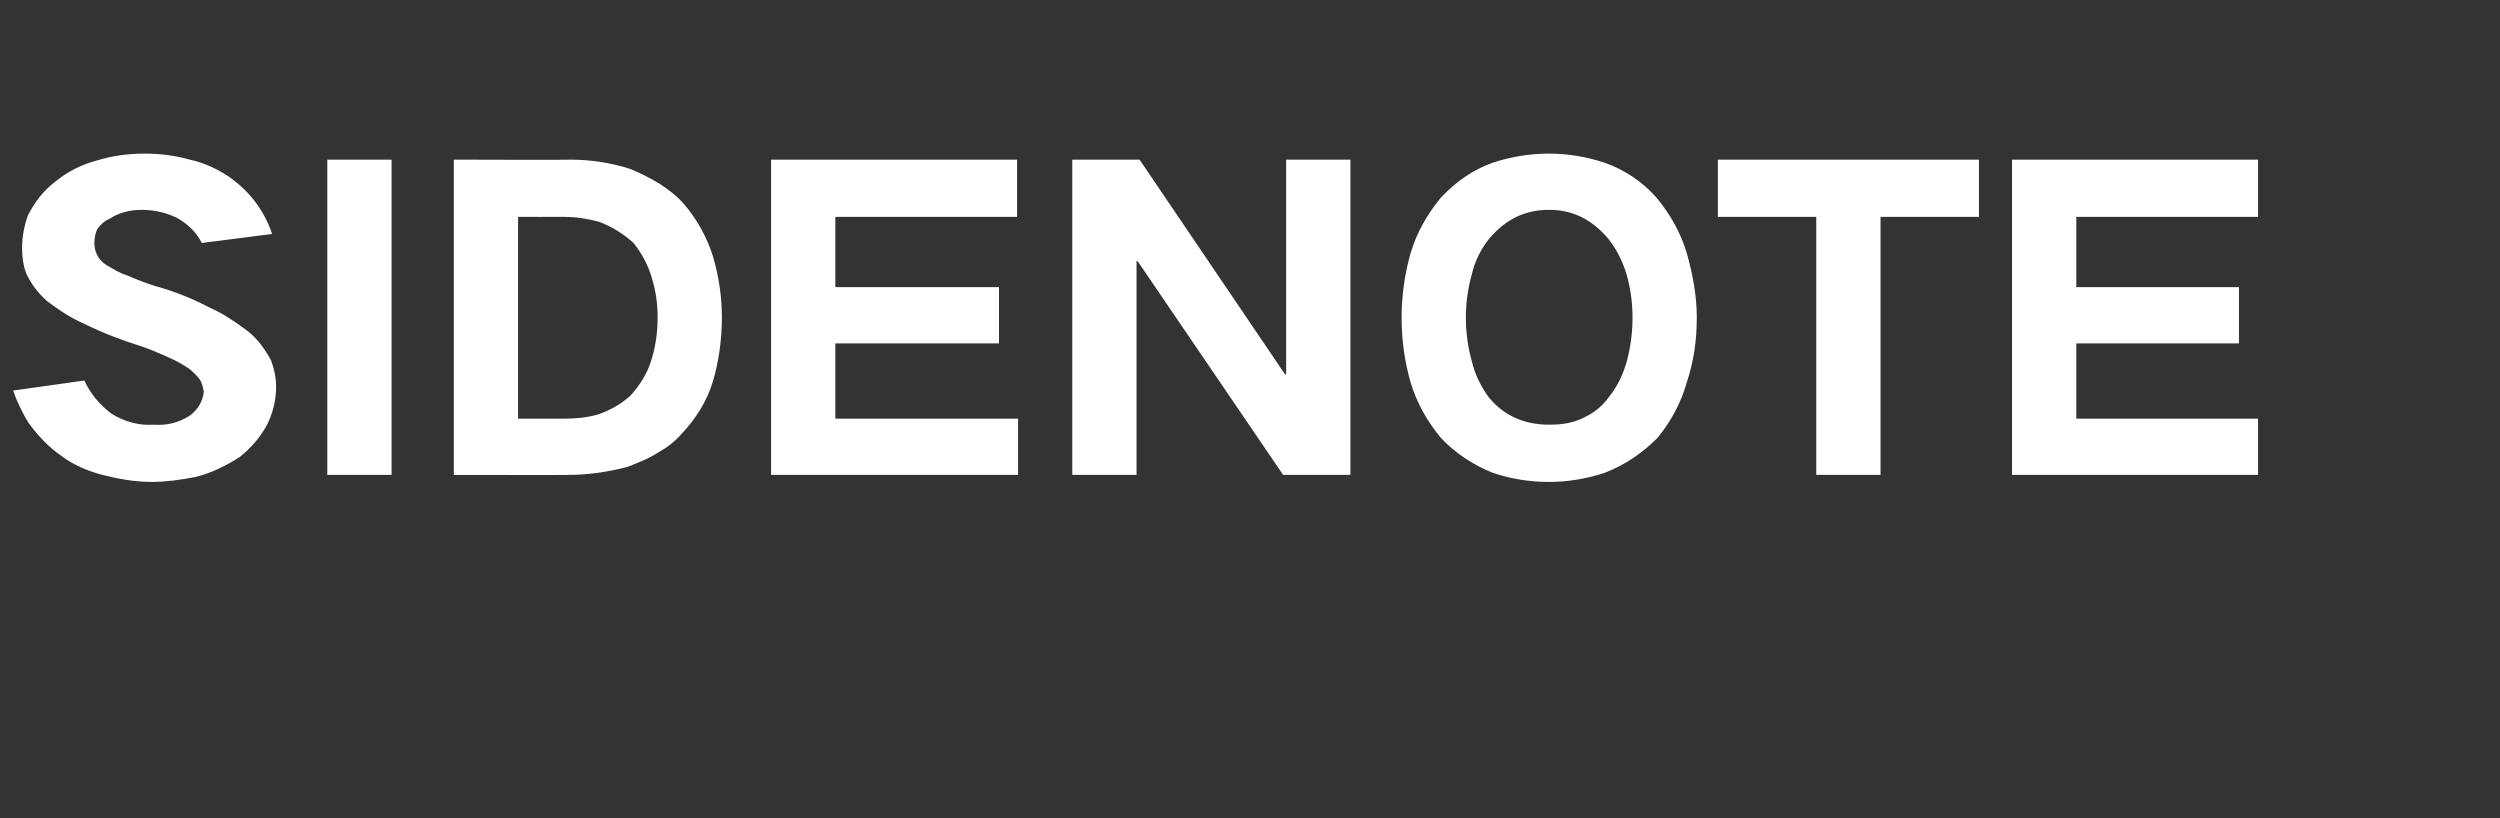 <?xml version="1.0" standalone="no"?>
<!DOCTYPE svg PUBLIC "-//W3C//DTD SVG 1.1//EN" "http://www.w3.org/Graphics/SVG/1.1/DTD/svg11.dtd">
<svg xmlns="http://www.w3.org/2000/svg" version="1.1" width="249px" height="81.5px" viewBox="0 -11 249 81.5" style="top:-11px">
  <rect x="0" y="-11" width="249" height="81.5" fill="#333333" stroke="none"/>
  <desc>SIDENOTE</desc>
  <defs/>
  <g id="Polygon42362">
    <path d="M 1.3 27.9 C 1.7 29 2.2 30.1 2.9 31.2 C 3.8 32.4 4.8 33.5 6.1 34.4 C 7.3 35.3 8.7 35.9 10.2 36.3 C 11.8 36.7 13.4 37 15.1 37 C 16.5 37 18 36.8 19.5 36.5 C 21.1 36.1 22.5 35.4 23.9 34.5 C 25 33.6 25.9 32.6 26.6 31.3 C 27.2 30.1 27.5 28.8 27.5 27.5 C 27.5 26.6 27.3 25.7 27 24.9 C 26.4 23.8 25.7 22.8 24.7 22 C 23.5 21.1 22.2 20.2 20.8 19.6 C 19.1 18.7 17.3 18 15.5 17.5 C 14.5 17.2 13.5 16.8 12.6 16.4 C 11.9 16.2 11.3 15.8 10.6 15.4 C 9.8 14.9 9.4 14.1 9.4 13.2 C 9.4 12.7 9.5 12.2 9.7 11.8 C 10 11.4 10.4 11 10.9 10.8 C 11.8 10.2 12.9 9.9 14.1 9.9 C 15.4 9.9 16.7 10.2 17.8 10.8 C 18.8 11.4 19.6 12.2 20.1 13.2 C 20.1 13.2 27.1 12.3 27.1 12.3 C 26.3 9.9 24.8 8 22.8 6.6 C 21.6 5.8 20.3 5.2 18.9 4.9 C 17.5 4.5 16 4.3 14.4 4.3 C 12.8 4.3 11.2 4.5 9.6 5 C 8.1 5.4 6.7 6.1 5.5 7.1 C 4.3 8 3.5 9.1 2.8 10.4 C 2.4 11.5 2.2 12.6 2.2 13.7 C 2.2 14.5 2.3 15.4 2.6 16.2 C 3.1 17.3 3.8 18.2 4.7 19 C 5.9 19.9 7.1 20.7 8.5 21.3 C 10.3 22.2 12.2 22.9 14.1 23.5 C 15 23.8 15.9 24.2 16.8 24.6 C 17.5 24.9 18.2 25.3 18.8 25.7 C 19.2 26 19.6 26.4 19.9 26.8 C 20.1 27.1 20.2 27.5 20.3 28 C 20.2 29 19.7 29.8 18.9 30.4 C 17.8 31.1 16.6 31.4 15.3 31.3 C 13.8 31.4 12.4 31 11.1 30.2 C 9.9 29.3 9 28.2 8.4 26.9 C 8.4 26.9 1.3 27.9 1.3 27.9 Z M 32.6 4.9 L 32.6 36.3 L 39 36.3 L 39 4.9 L 32.6 4.9 Z M 45.2 4.9 L 45.2 36.3 C 45.2 36.3 56.64 36.32 56.6 36.3 C 58.6 36.3 60.6 36 62.5 35.5 C 63.5 35.1 64.6 34.7 65.5 34.1 C 66.4 33.6 67.2 33 67.9 32.2 C 69.3 30.7 70.4 29 71 27 C 71.6 25 71.9 22.8 71.9 20.6 C 71.9 18.6 71.6 16.5 71 14.5 C 70.4 12.6 69.4 10.8 68.1 9.3 C 67.4 8.5 66.6 7.9 65.7 7.3 C 64.7 6.7 63.7 6.2 62.7 5.8 C 60.8 5.2 58.8 4.9 56.8 4.9 C 56.84 4.94 45.2 4.9 45.2 4.9 Z M 51.6 10.6 C 51.6 10.6 56.15 10.61 56.2 10.6 C 57.4 10.6 58.6 10.8 59.7 11.1 C 61 11.6 62.1 12.3 63.1 13.2 C 63.9 14.2 64.5 15.3 64.9 16.6 C 65.3 17.9 65.5 19.2 65.5 20.6 C 65.5 22.1 65.3 23.6 64.8 25.1 C 64.4 26.3 63.7 27.4 62.8 28.4 C 61.8 29.3 60.7 29.9 59.5 30.3 C 58.4 30.6 57.3 30.7 56.2 30.7 C 56.15 30.69 51.6 30.7 51.6 30.7 L 51.6 10.6 Z M 76.8 4.9 L 76.8 36.3 L 101.4 36.3 L 101.4 30.7 L 83.2 30.7 L 83.2 23.2 L 99.5 23.2 L 99.5 17.6 L 83.2 17.6 L 83.2 10.6 L 101.3 10.6 L 101.3 4.9 L 76.8 4.9 Z M 106.8 4.9 L 106.8 36.3 L 113.2 36.3 L 113.2 15 L 113.3 15 L 127.8 36.3 L 134.5 36.3 L 134.5 4.9 L 128.1 4.9 L 128.1 26.3 L 128 26.3 L 113.5 4.9 L 106.8 4.9 Z M 146.6 25 C 146.2 23.6 146 22.1 146 20.6 C 146 19.2 146.2 17.7 146.6 16.3 C 146.9 15 147.5 13.8 148.3 12.8 C 149.9 10.9 151.8 9.9 154.3 9.9 C 156.7 9.9 158.6 10.9 160.2 12.8 C 161 13.8 161.6 15 162 16.3 C 162.4 17.7 162.6 19.2 162.6 20.6 C 162.6 22.2 162.4 23.6 162 25.1 C 161.6 26.4 161.1 27.5 160.2 28.6 C 159.5 29.6 158.5 30.3 157.3 30.8 C 156.3 31.2 155.3 31.3 154.3 31.3 C 151.8 31.3 149.8 30.4 148.3 28.6 C 147.5 27.5 146.9 26.3 146.6 25 C 146.6 25 146.6 25 146.6 25 Z M 140.5 14.2 C 139.9 16.3 139.6 18.5 139.6 20.6 C 139.6 22.9 139.9 25 140.5 27.1 C 141.1 29.1 142.1 30.9 143.5 32.6 C 144.9 34.1 146.7 35.3 148.7 36.1 C 150.5 36.7 152.3 37 154.3 37 C 156.1 37 158 36.7 159.8 36.1 C 161.9 35.3 163.6 34.1 165.1 32.6 C 166.4 31 167.4 29.2 168 27.1 C 168.7 25 169 22.9 169 20.6 C 169 18.5 168.6 16.3 168 14.2 C 167.4 12.2 166.4 10.4 165 8.7 C 163.6 7.1 161.8 5.9 159.8 5.2 C 158 4.6 156.1 4.3 154.3 4.3 C 152.4 4.3 150.5 4.6 148.7 5.2 C 146.7 5.9 145 7.1 143.5 8.7 C 142.1 10.4 141.1 12.2 140.5 14.2 C 140.5 14.2 140.5 14.2 140.5 14.2 Z M 171.1 4.9 L 171.1 10.6 L 180.9 10.6 L 180.9 36.3 L 187.3 36.3 L 187.3 10.6 L 197.1 10.6 L 197.1 4.9 L 171.1 4.9 Z M 200.4 4.9 L 200.4 36.3 L 224.9 36.3 L 224.9 30.7 L 206.8 30.7 L 206.8 23.2 L 223 23.2 L 223 17.6 L 206.8 17.6 L 206.8 10.6 L 224.9 10.6 L 224.9 4.9 L 200.4 4.9 Z " stroke="none" fill="#ffffff"/>
  </g>
</svg>
